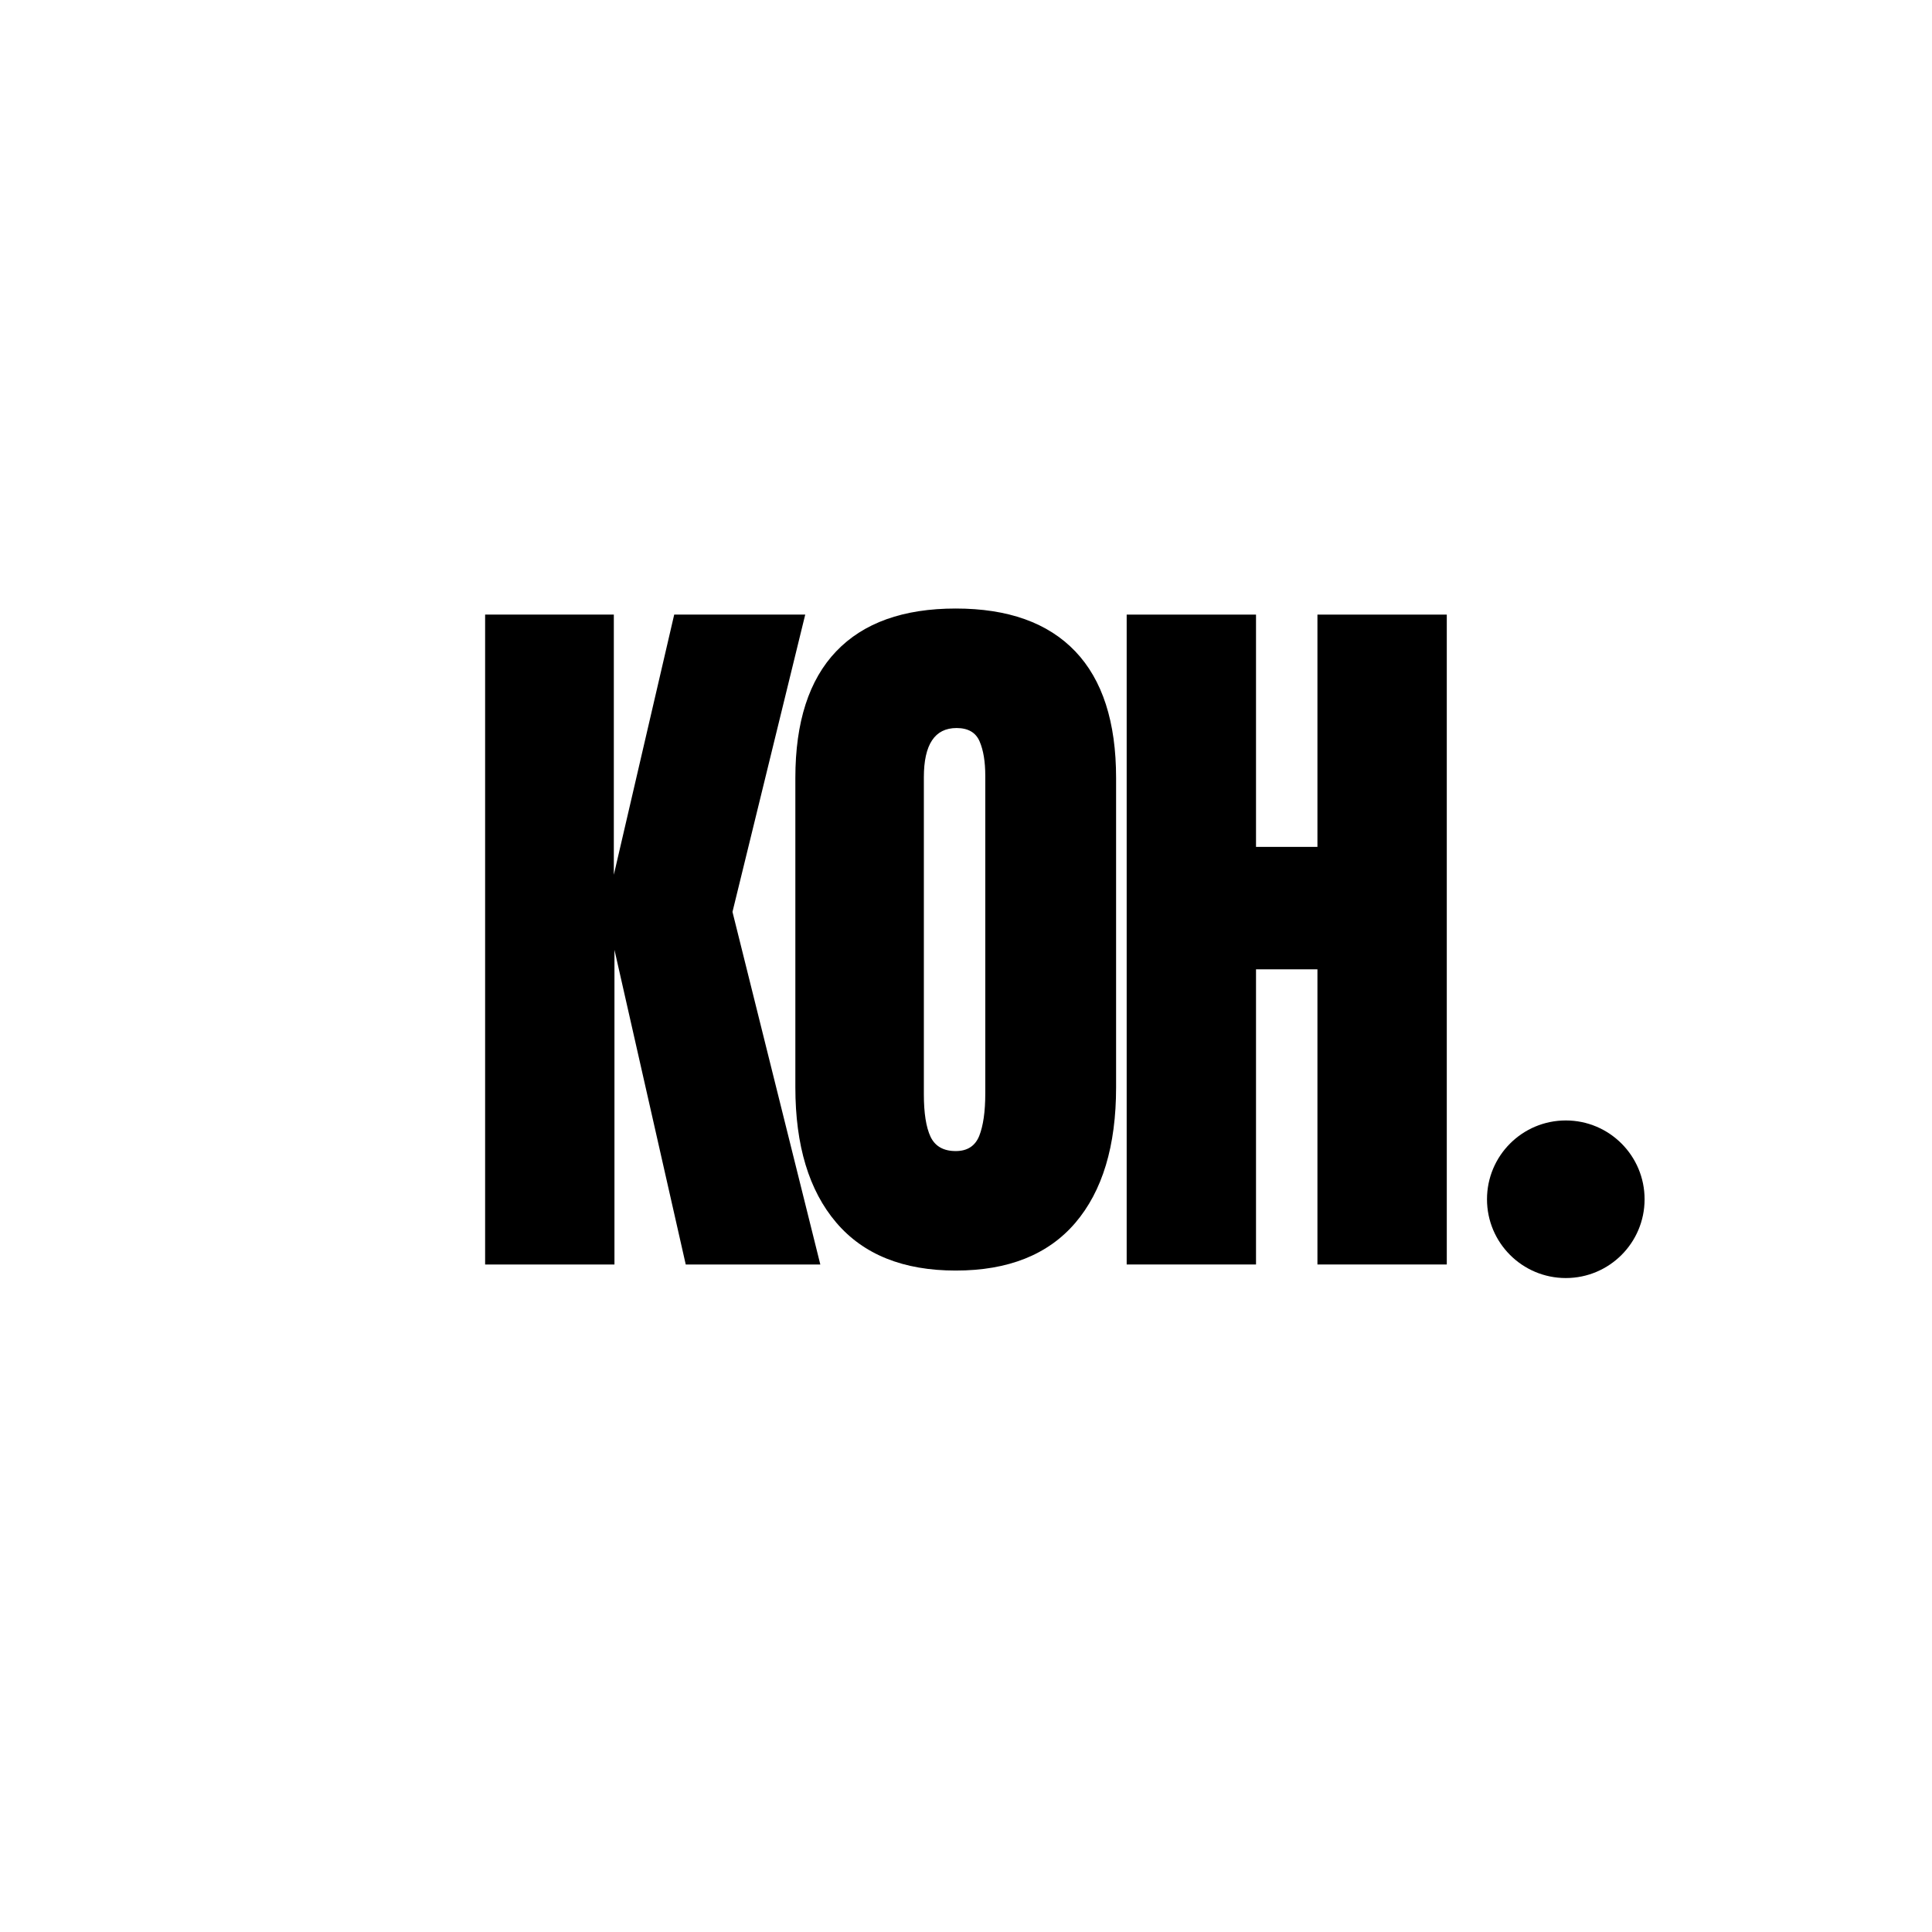 <svg xmlns="http://www.w3.org/2000/svg" xmlns:xlink="http://www.w3.org/1999/xlink" width="192" zoomAndPan="magnify" viewBox="0 0 144 144" height="192" preserveAspectRatio="xMidYMid meet" version="1.0"><defs><g/><clipPath id="1d89c0ea91"><path d="M 110.832 83.512 L 122.578 83.512 L 122.578 95.258 L 110.832 95.258 Z M 110.832 83.512 " clip-rule="nonzero"/></clipPath><clipPath id="95f75bb0b6"><path d="M 116.707 83.512 C 113.461 83.512 110.832 86.141 110.832 89.387 C 110.832 92.629 113.461 95.258 116.707 95.258 C 119.949 95.258 122.578 92.629 122.578 89.387 C 122.578 86.141 119.949 83.512 116.707 83.512 Z M 116.707 83.512 " clip-rule="nonzero"/></clipPath></defs><rect x="-14.4" width="172.8" fill="#ffffff" y="-14.4" height="172.8" fill-opacity="1"/><rect x="-14.4" width="172.8" fill="#ffffff" y="-14.4" height="172.8" fill-opacity="1"/><g fill="#000000" fill-opacity="1"><g transform="translate(34.017, 94.247)"><g><path d="M 2.141 0 L 2.141 -48.438 L 11.734 -48.438 L 11.734 -29.047 L 16.234 -48.438 L 26 -48.438 L 20.578 -26.281 L 27.125 0 L 17.094 0 L 11.781 -23.453 L 11.781 0 Z M 2.141 0 "/></g></g></g><g fill="#000000" fill-opacity="1"><g transform="translate(57.531, 94.247)"><g><path d="M 13.703 0.453 C 9.797 0.453 6.828 -0.738 4.797 -3.125 C 2.766 -5.508 1.75 -8.867 1.75 -13.203 L 1.75 -36.266 C 1.75 -40.43 2.766 -43.578 4.797 -45.703 C 6.828 -47.828 9.797 -48.891 13.703 -48.891 C 17.609 -48.891 20.578 -47.828 22.609 -45.703 C 24.641 -43.578 25.656 -40.43 25.656 -36.266 L 25.656 -13.203 C 25.656 -8.836 24.641 -5.469 22.609 -3.094 C 20.578 -0.727 17.609 0.453 13.703 0.453 Z M 13.703 -8.453 C 14.566 -8.453 15.148 -8.828 15.453 -9.578 C 15.754 -10.336 15.906 -11.395 15.906 -12.75 L 15.906 -36.422 C 15.906 -37.473 15.766 -38.328 15.484 -38.984 C 15.203 -39.648 14.629 -39.984 13.766 -39.984 C 12.141 -39.984 11.328 -38.758 11.328 -36.312 L 11.328 -12.688 C 11.328 -11.289 11.492 -10.234 11.828 -9.516 C 12.172 -8.805 12.797 -8.453 13.703 -8.453 Z M 13.703 -8.453 "/></g></g></g><g fill="#000000" fill-opacity="1"><g transform="translate(81.835, 94.247)"><g><path d="M 2.141 0 L 2.141 -48.438 L 11.781 -48.438 L 11.781 -31.125 L 16.359 -31.125 L 16.359 -48.438 L 26 -48.438 L 26 0 L 16.359 0 L 16.359 -22 L 11.781 -22 L 11.781 0 Z M 2.141 0 "/></g></g></g><g clip-path="url(#1d89c0ea91)"><g clip-path="url(#95f75bb0b6)"><path fill="#000000" d="M 110.832 83.512 L 122.578 83.512 L 122.578 95.258 L 110.832 95.258 Z M 110.832 83.512 " fill-opacity="1" fill-rule="nonzero"/></g></g></svg>